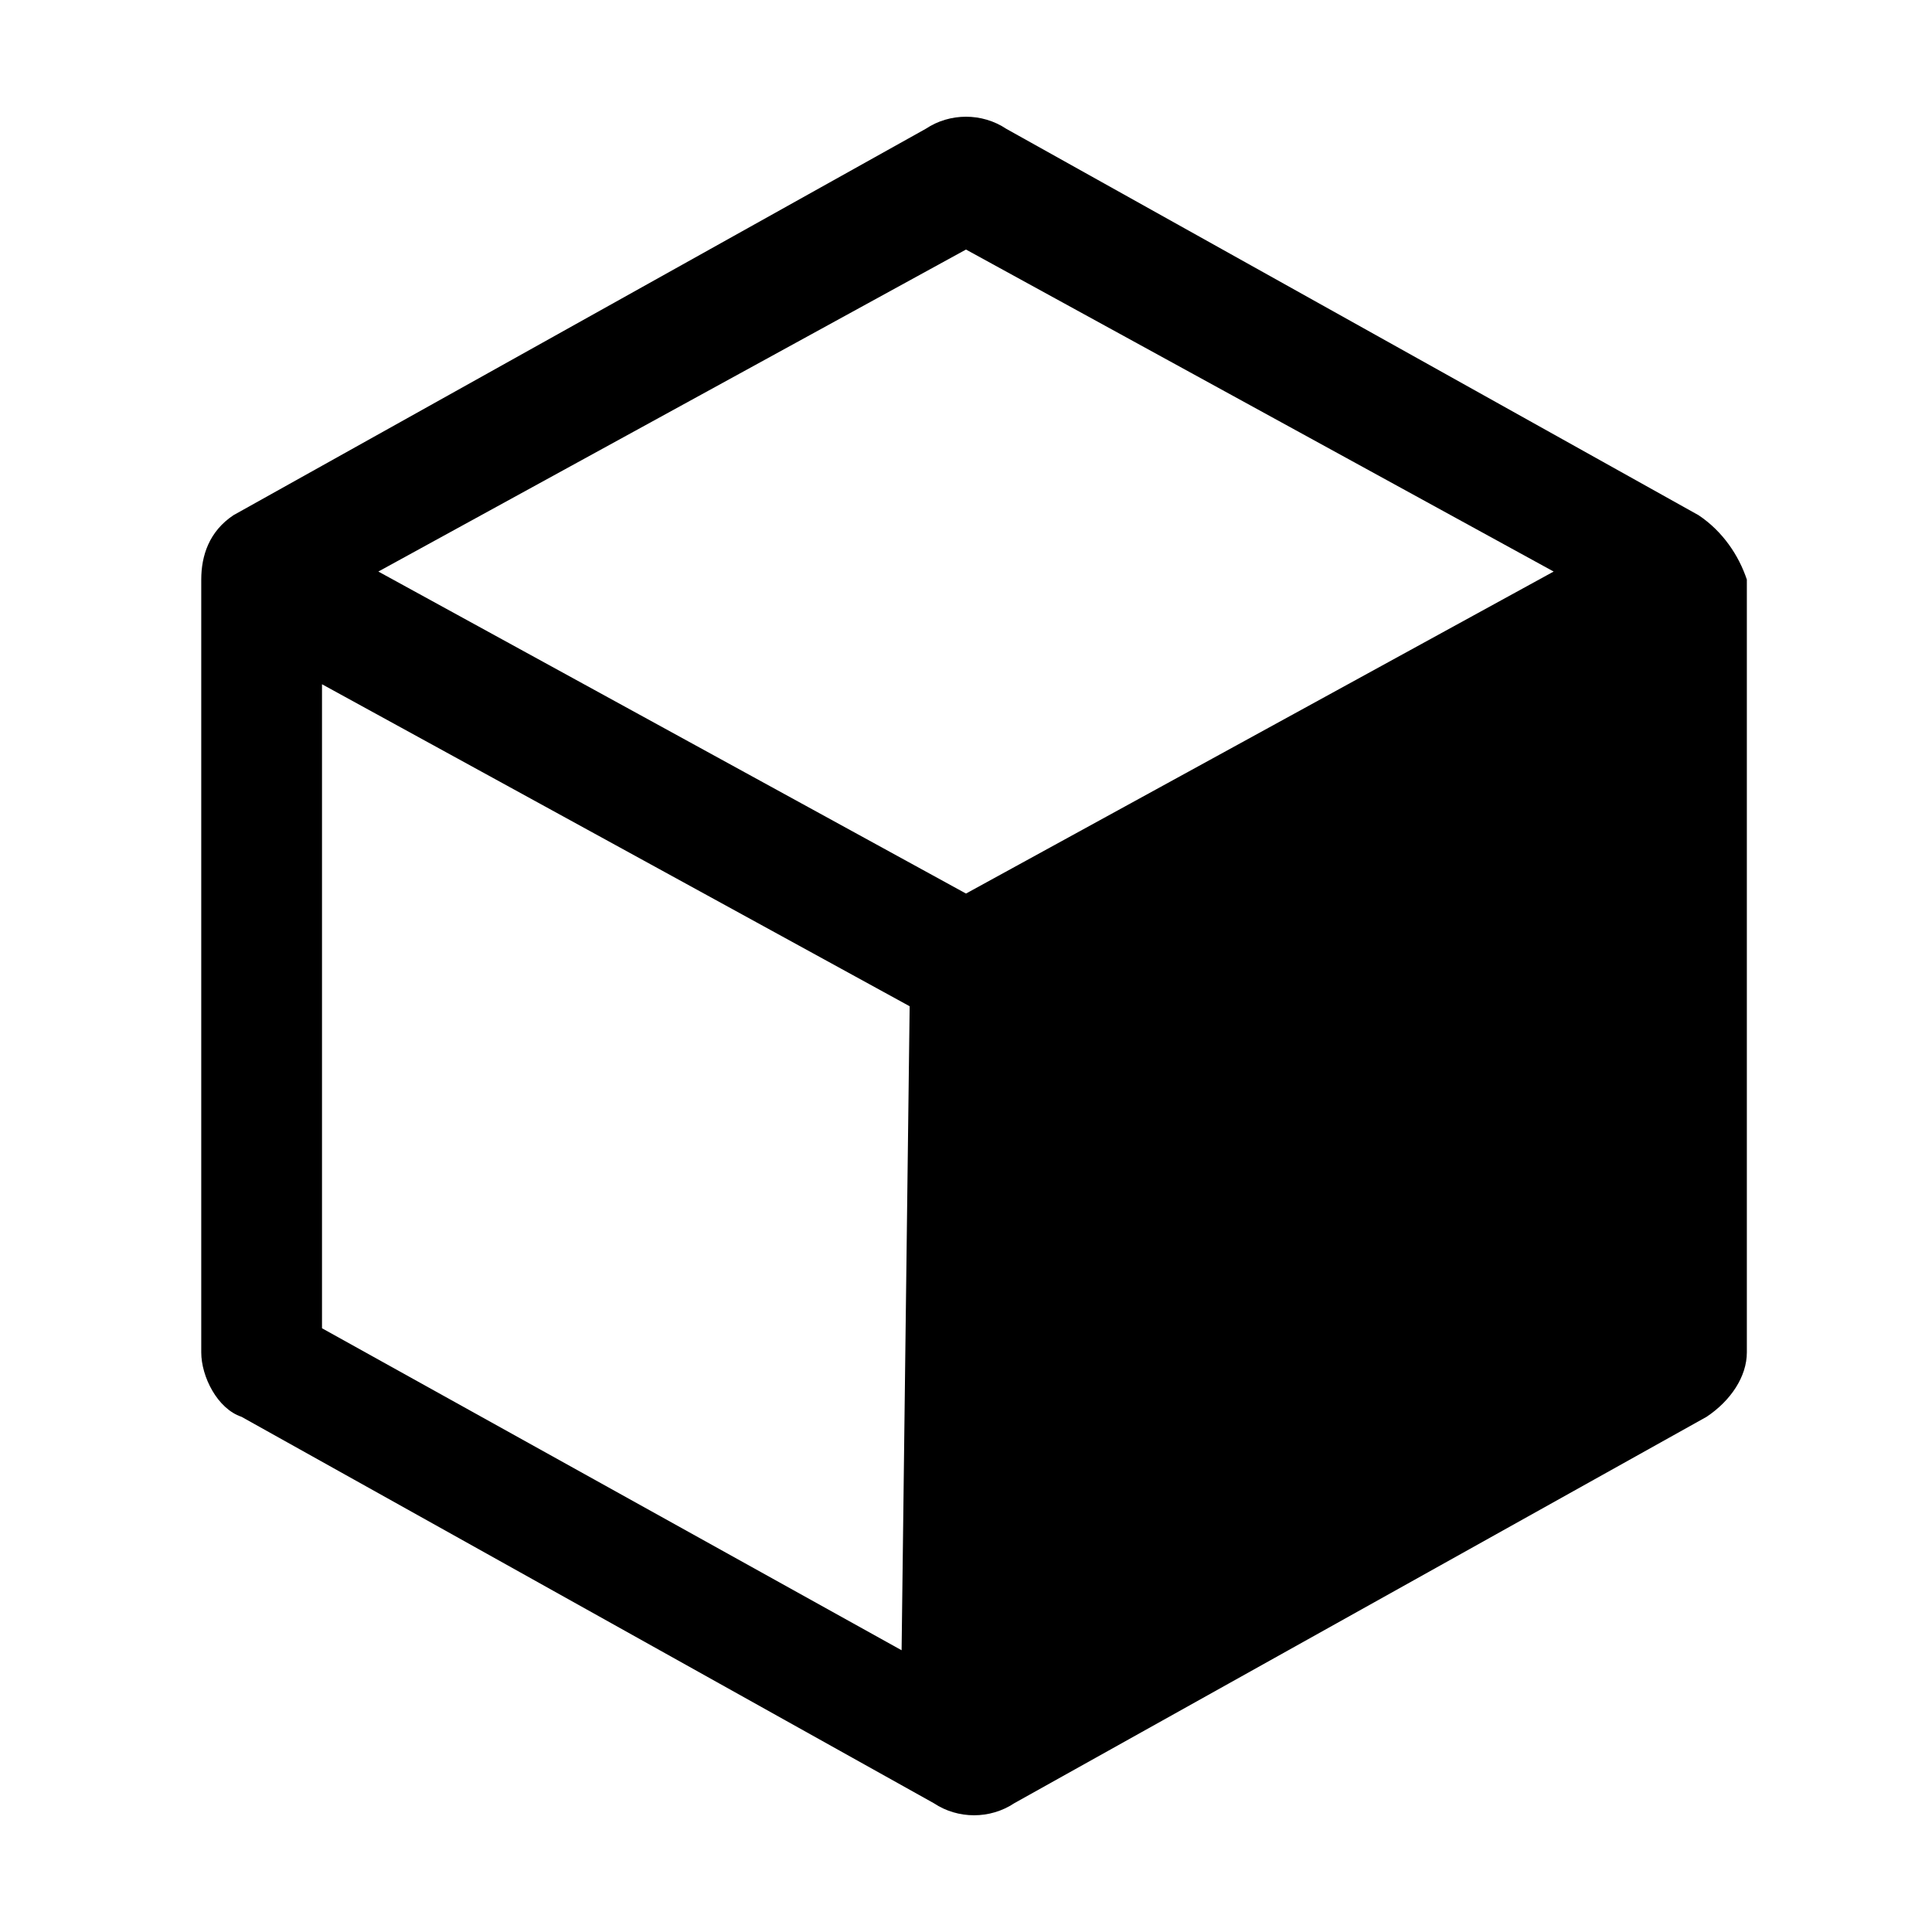 <svg xmlns="http://www.w3.org/2000/svg" style="enable-background:new 0 0 24 24" viewBox="0 0 24 24"><path d="M21.1,6.4l-8.6-4.8c-0.3-0.2-0.7-0.2-1,0L2.9,6.4C2.6,6.6,2.5,6.9,2.5,7.2v9.6c0,0.3,0.2,0.7,0.5,0.8l8.6,4.8	c0.3,0.2,0.7,0.2,1,0l8.6-4.8c0.3-0.2,0.5-0.5,0.5-0.8V7.2C21.6,6.9,21.4,6.6,21.1,6.4z M11.2,20.5l-7.2-4v-8l7.3,4L11.2,20.5z M12,11.1l-7.3-4l7.3-4l7.3,4L12,11.1z"/></svg>